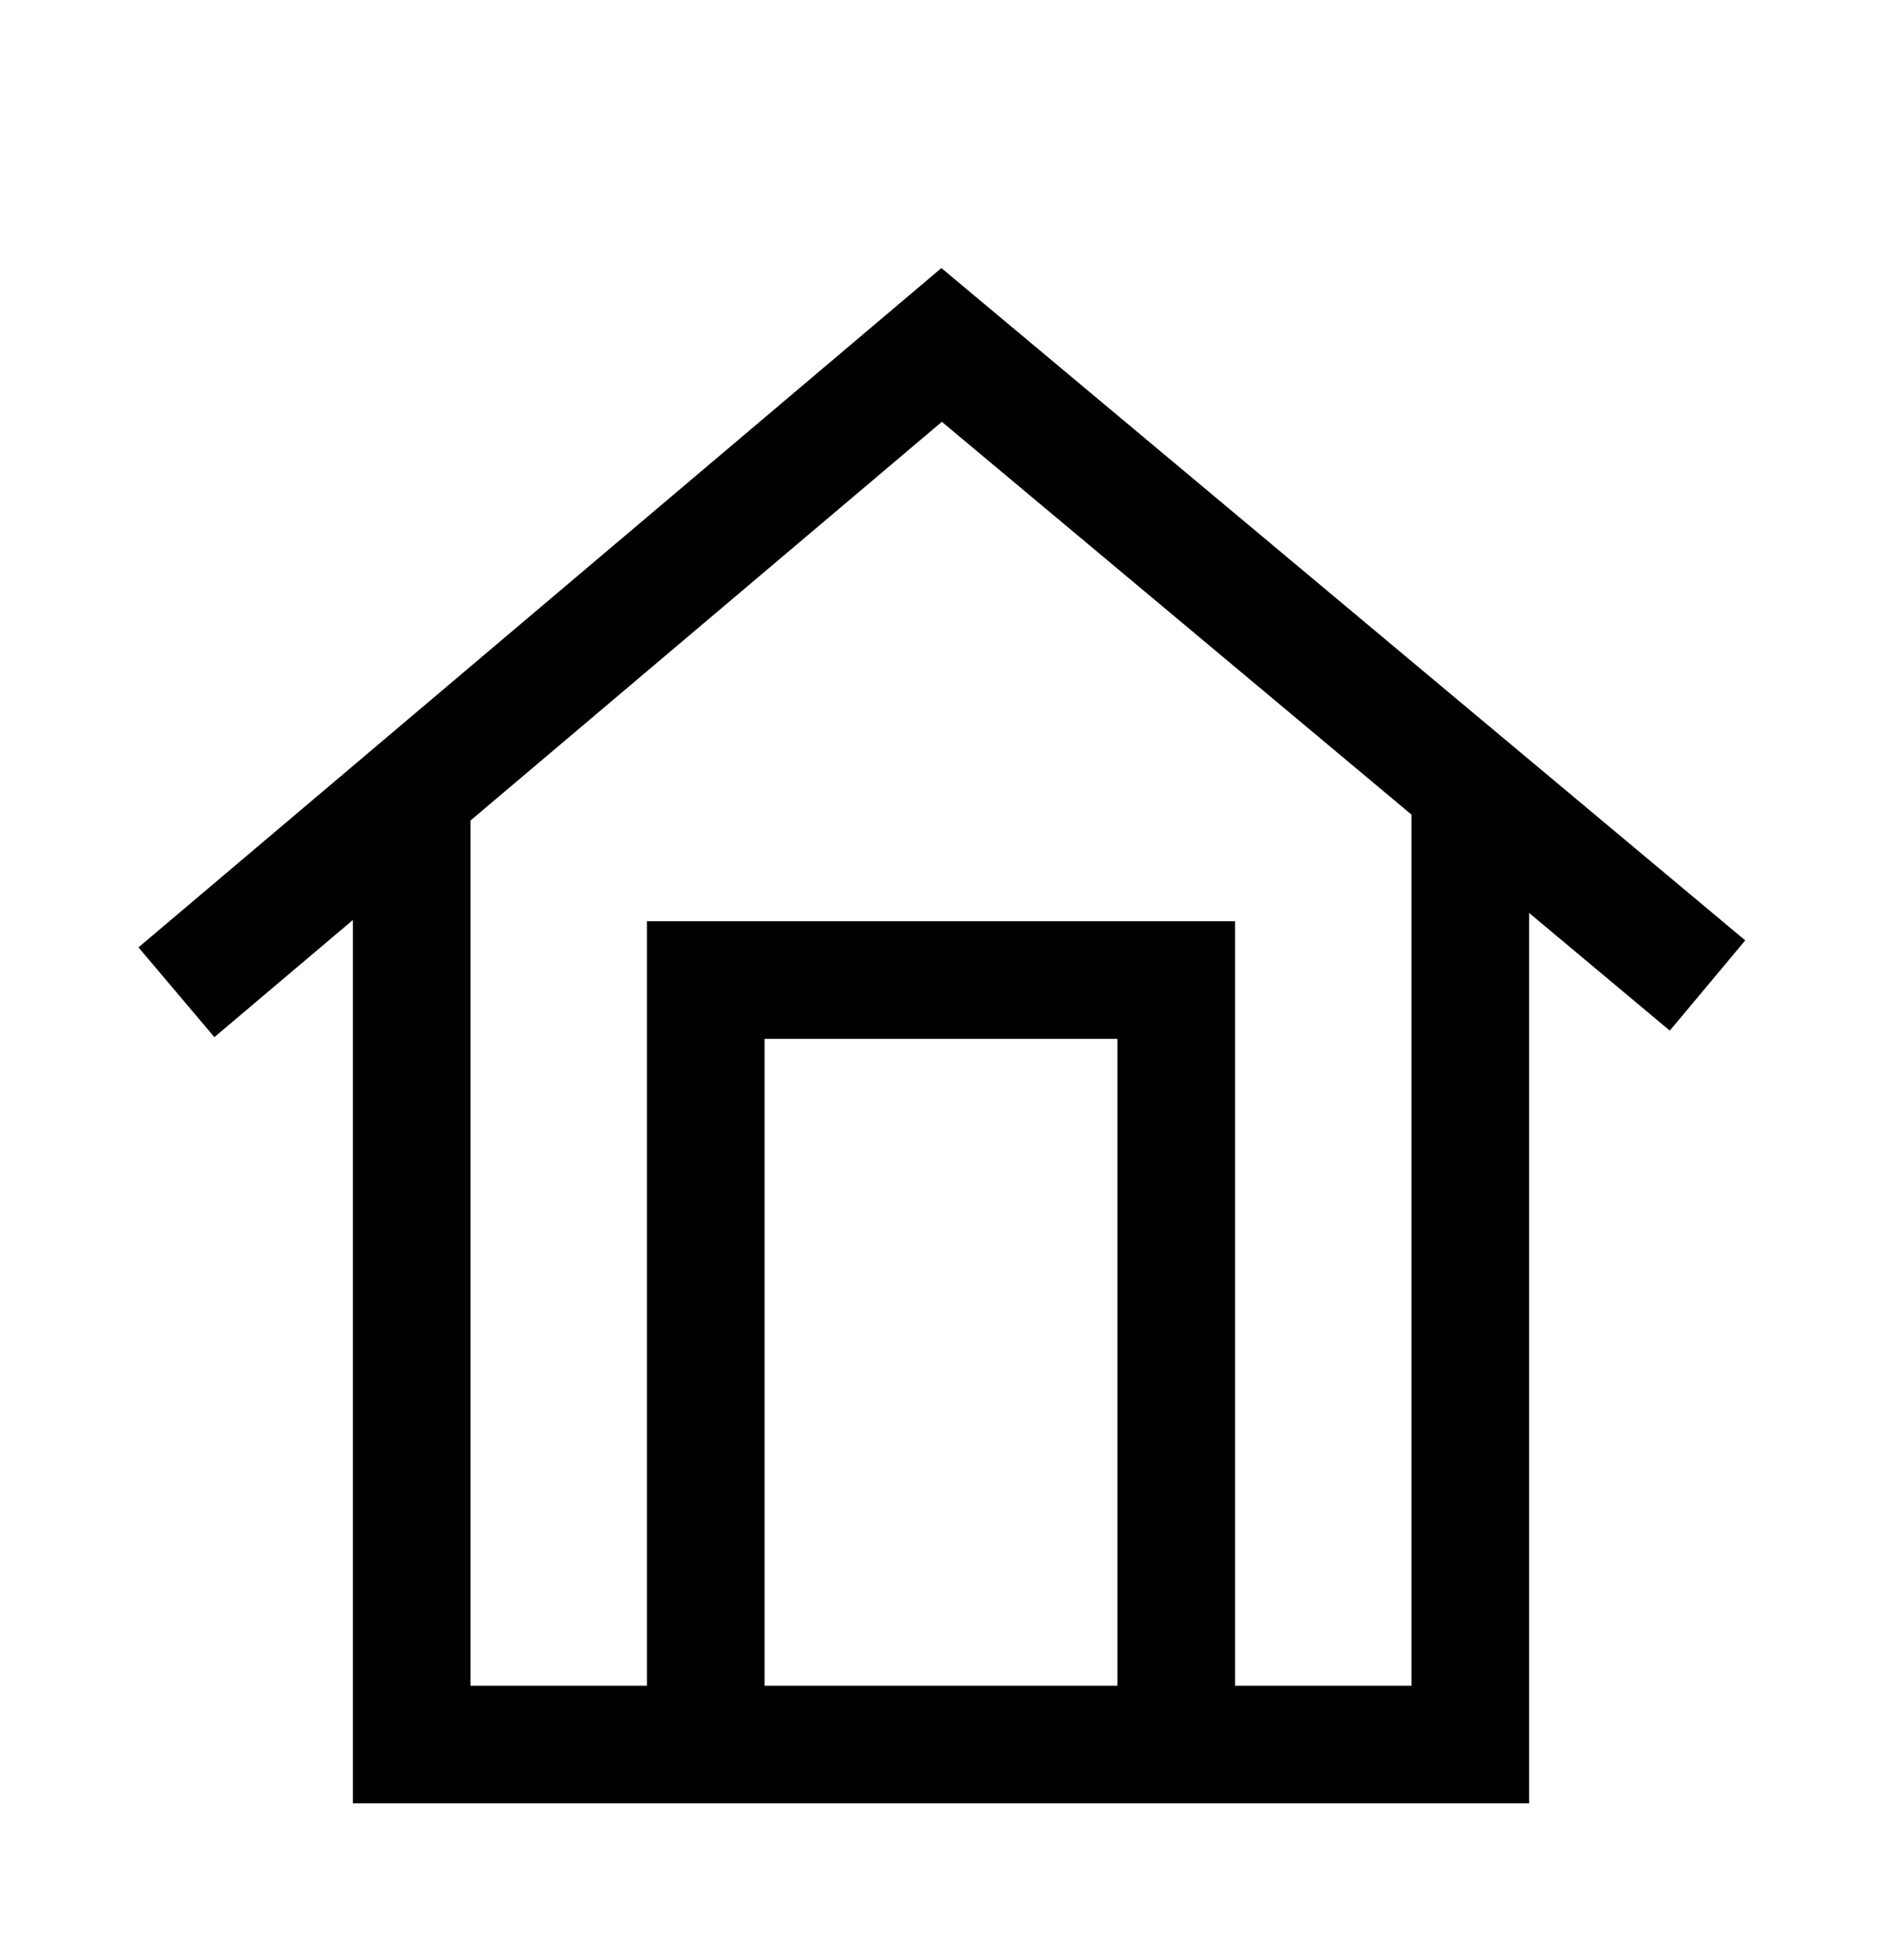 <?xml version="1.0"?>
<svg xmlns="http://www.w3.org/2000/svg" width="24" height="25" viewBox="0 0 24 25" fill="none">
<path fill-rule="evenodd" clip-rule="evenodd" d="M1.766 12.083L2.734 13.228L4.5 11.734V23H19.5V11.644L21.294 13.145L22.256 11.994L12.005 3.419L1.766 12.083ZM6 21.5V10.465L12.011 5.38L18 10.39V21.5H15.75V11.75H8.25V21.5H6ZM9.75 21.5H14.25V13.25H9.75V21.5Z" fill="black"/>
</svg>
